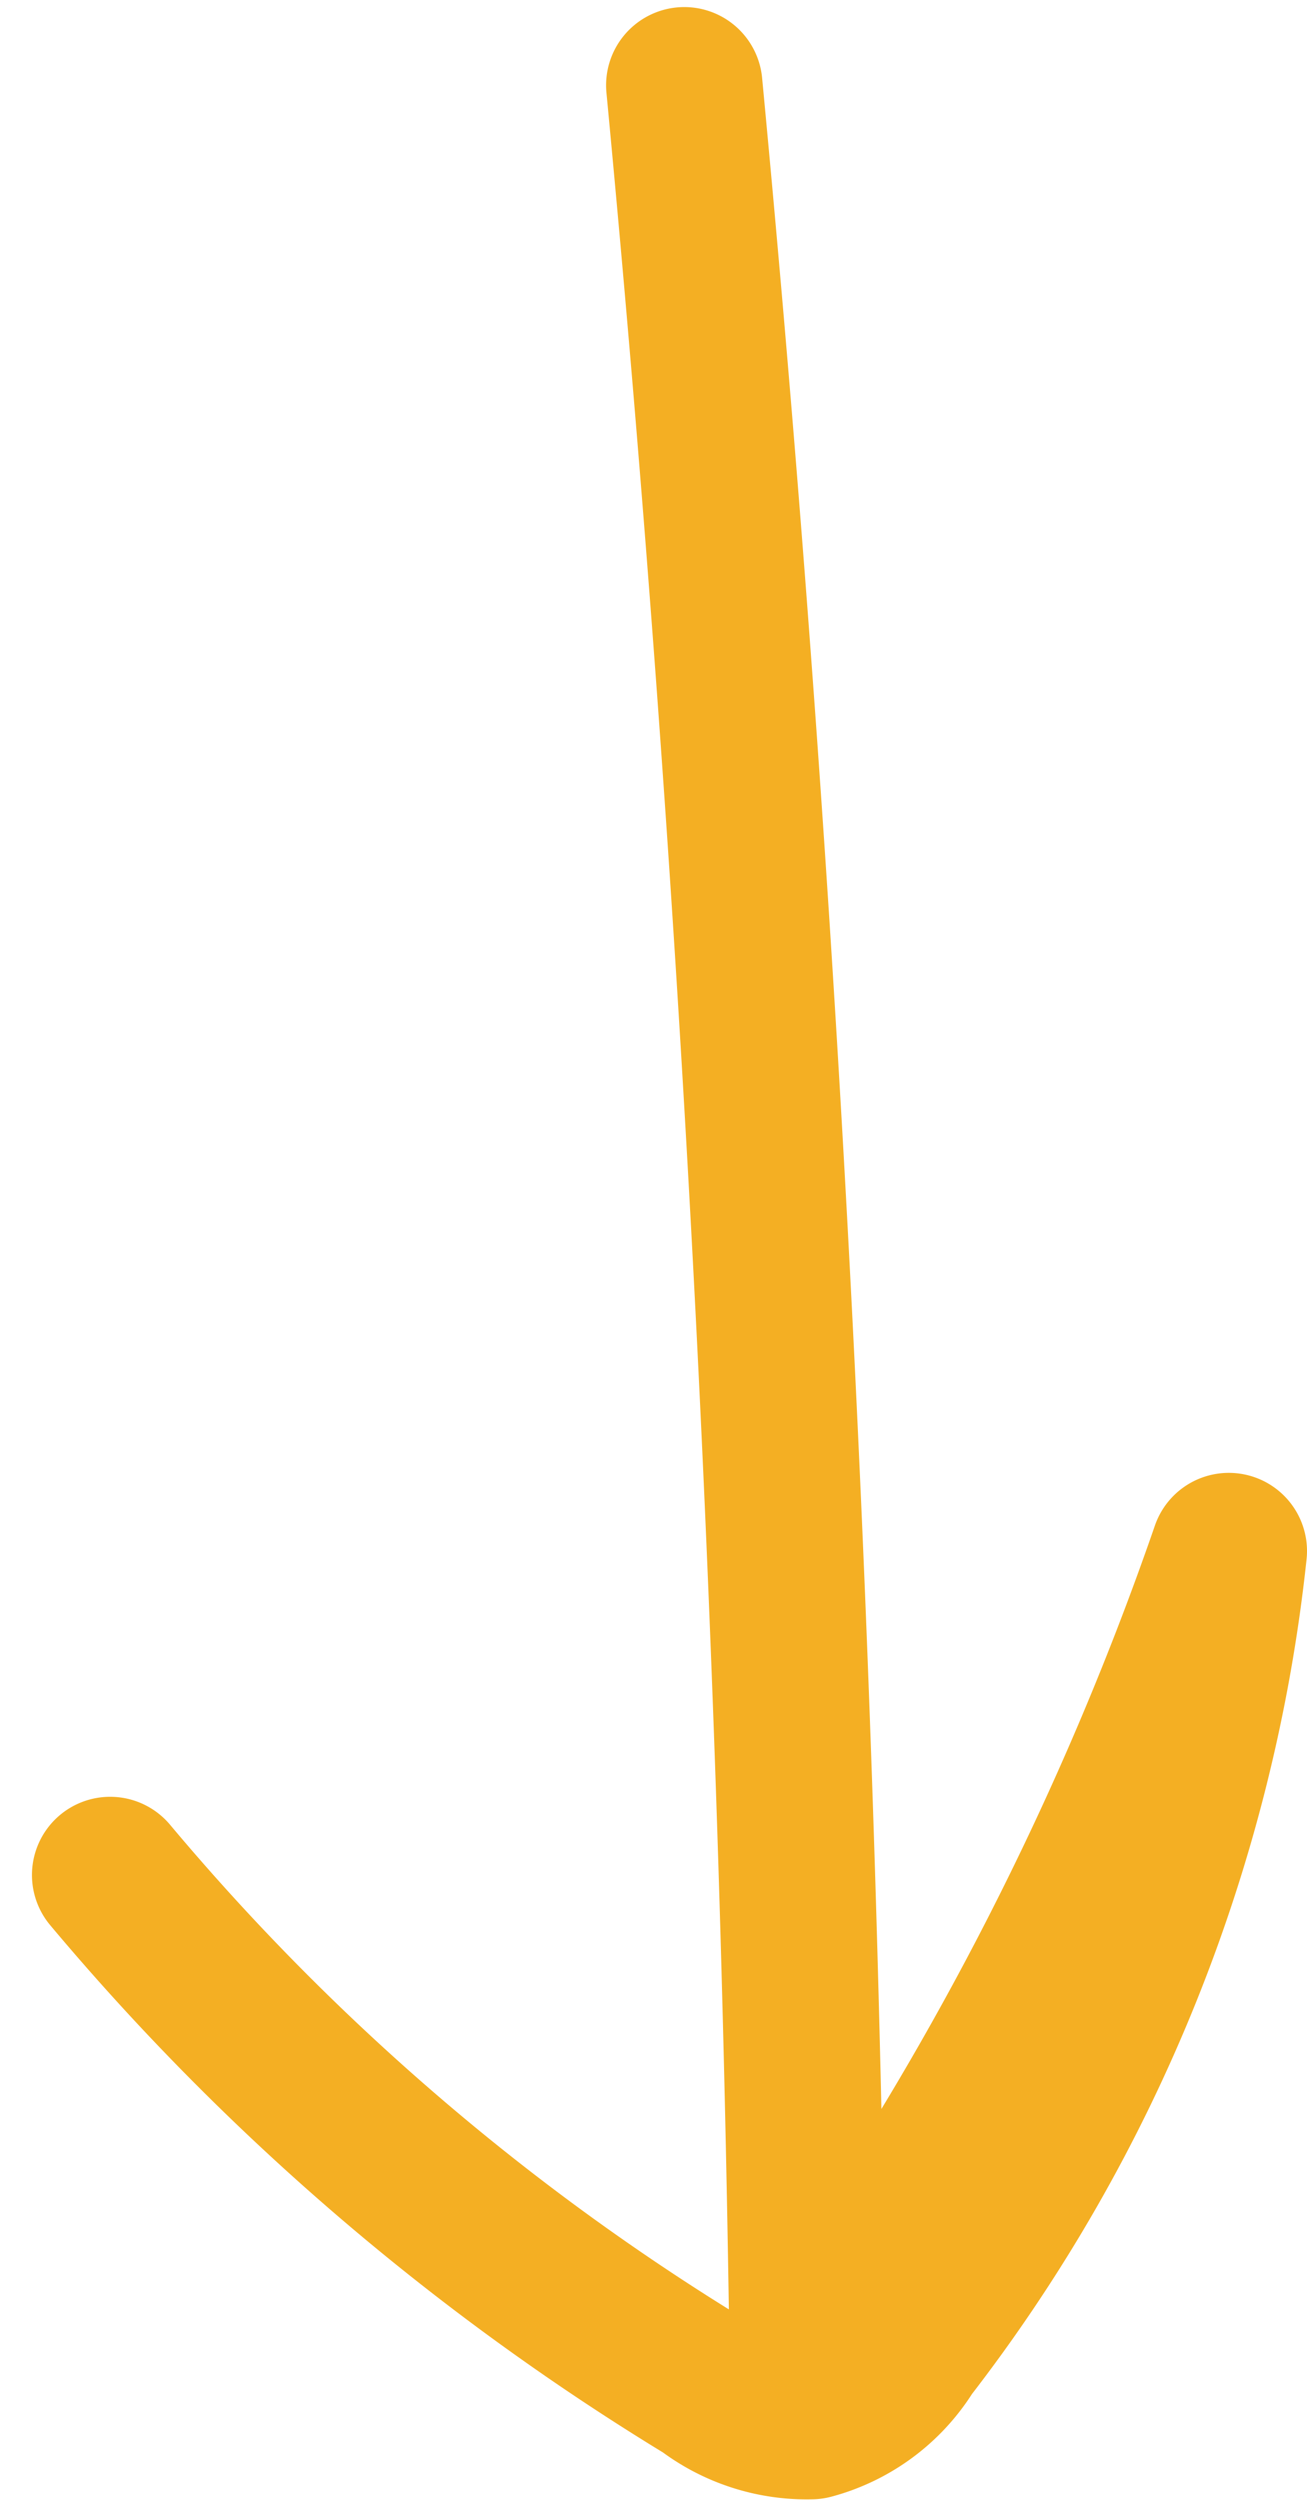 <svg xmlns="http://www.w3.org/2000/svg" width="41.792" height="79.928"><path data-name="Path 26690" d="M21.88 2.726q3.447 36.286 3.951 72.773a100.045 100.045 0 0013.461-25.913 50.428 50.428 0 01-10.264 25.515 5.206 5.206 0 01-3.087 2.3 5.289 5.289 0 01-3.344-1.073A77.381 77.381 0 013.522 59.942" fill="none" stroke="#f4af23" stroke-linecap="round" stroke-linejoin="round" stroke-miterlimit="10" stroke-width="5"/></svg>
